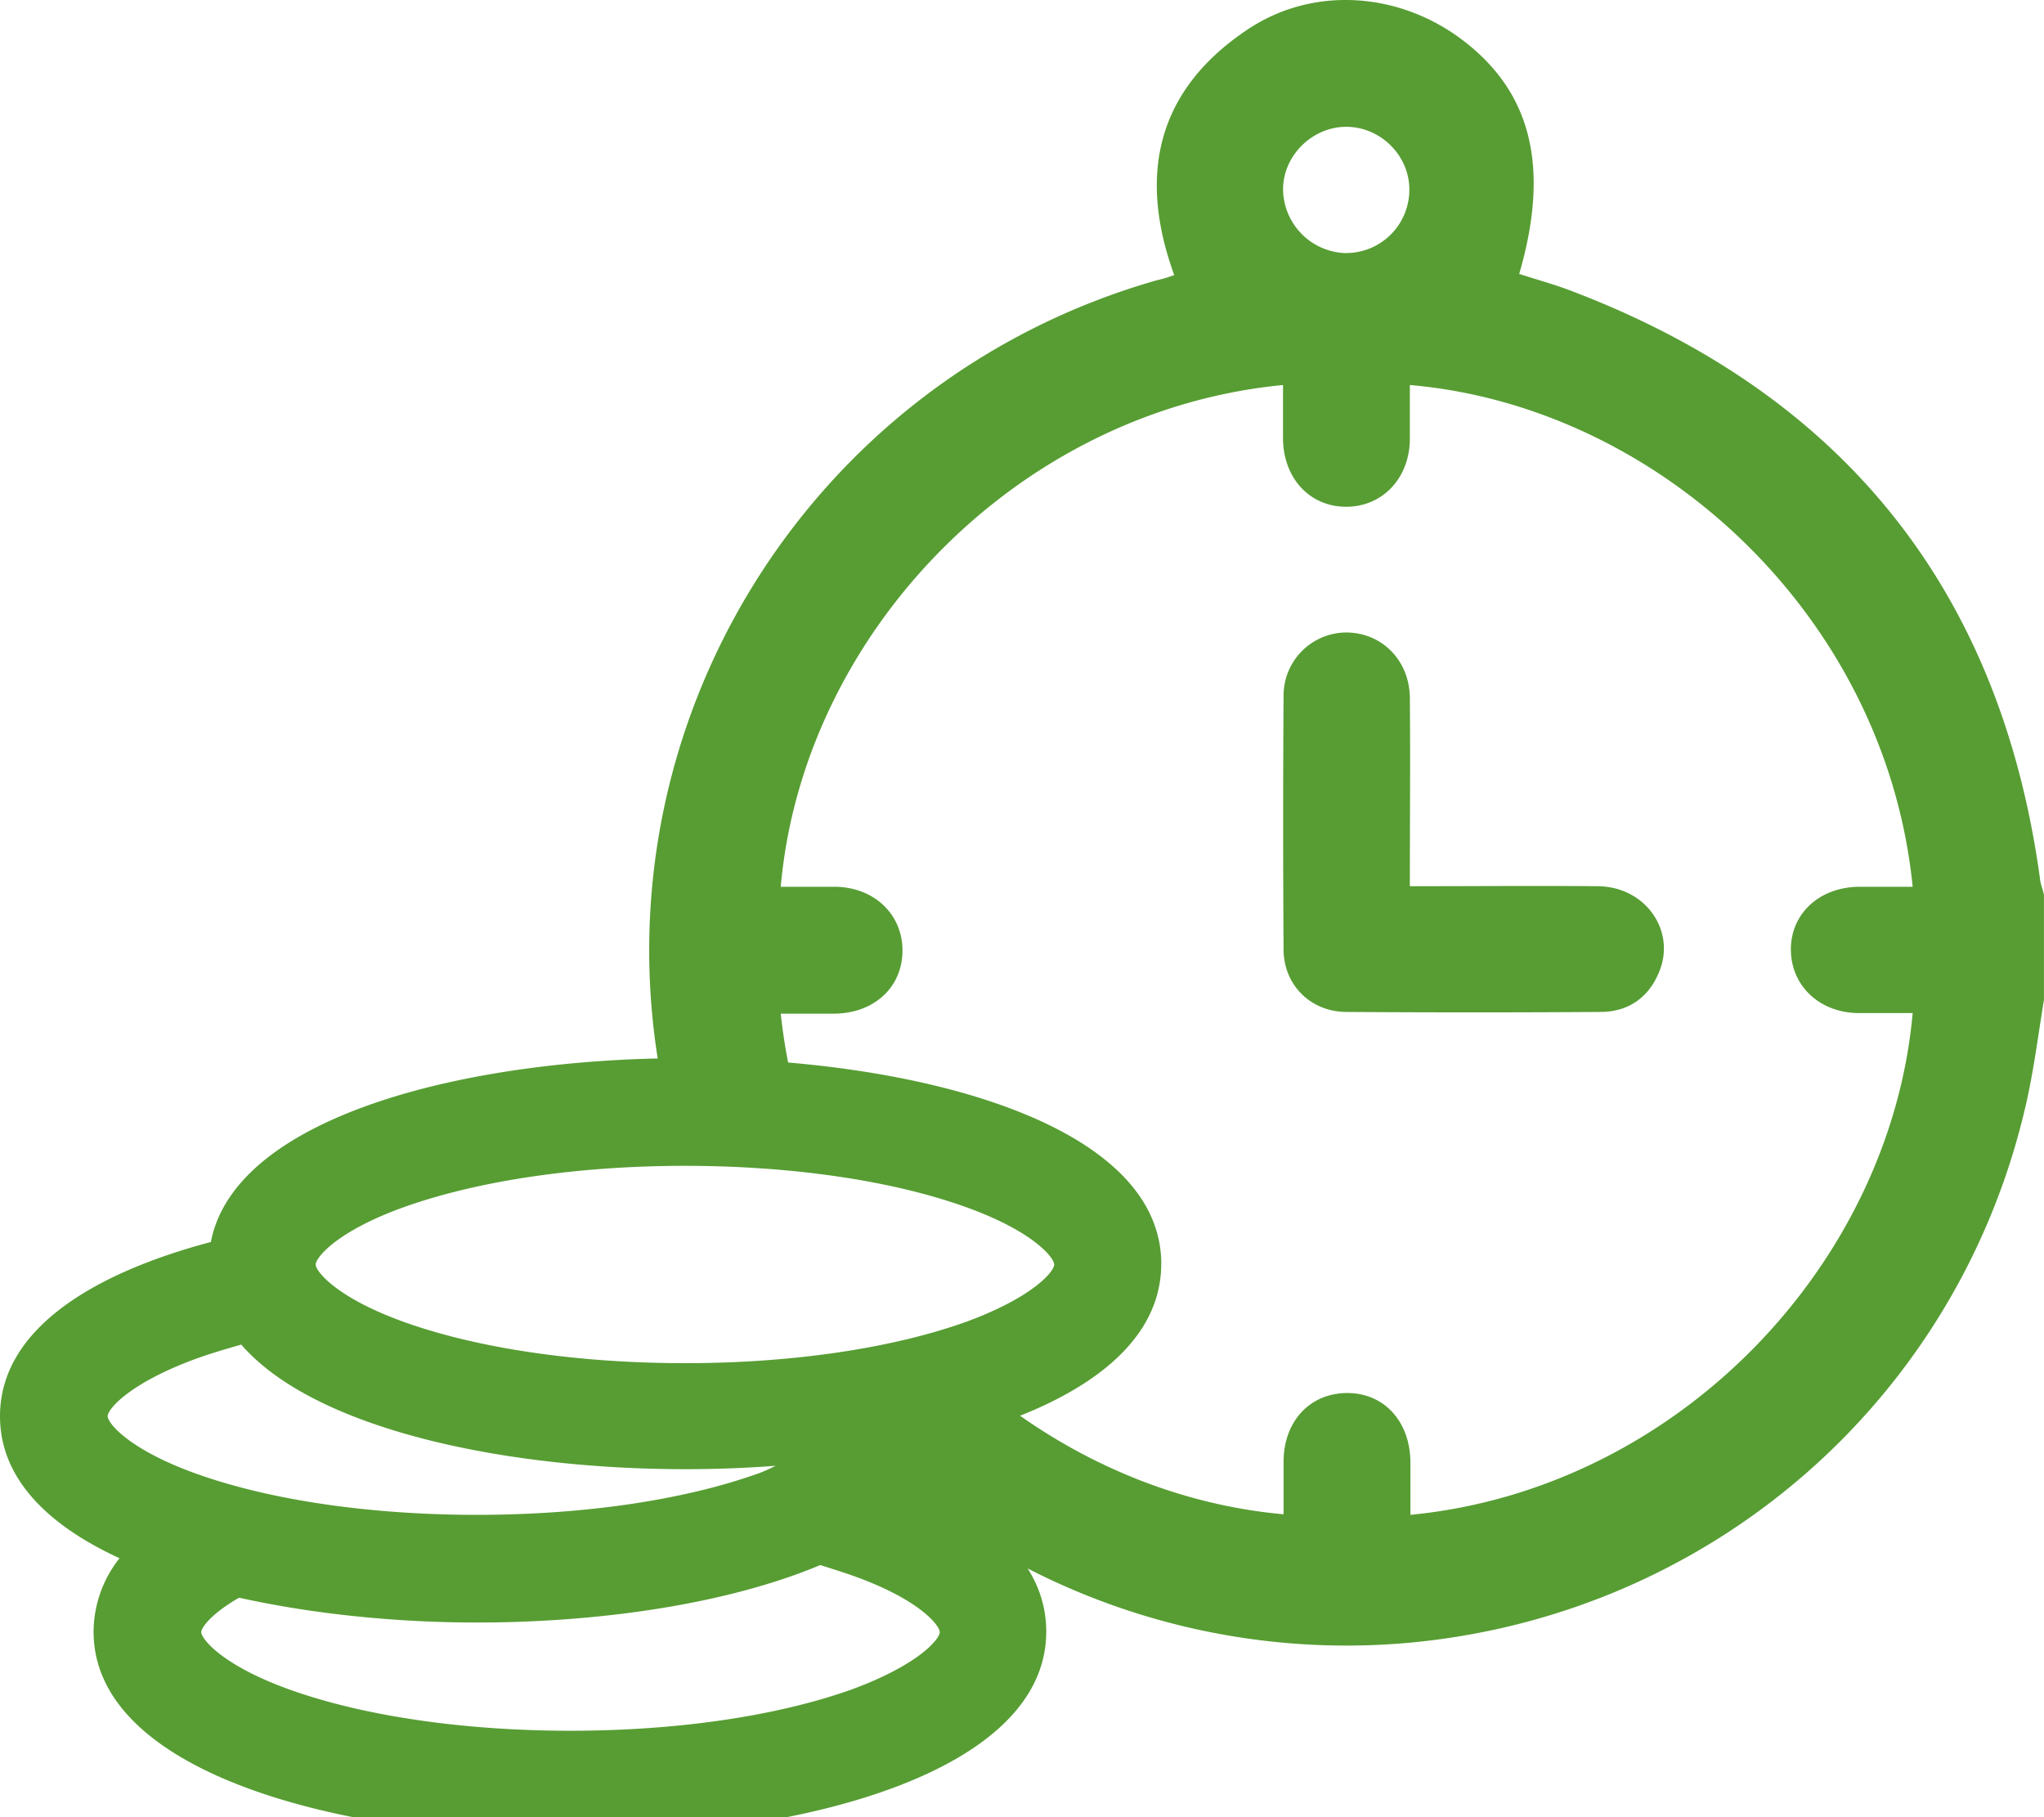 <svg xmlns="http://www.w3.org/2000/svg" width="36" height="32" fill="none"><g fill="#579D33" clip-path="url(#a)"><path d="M24.83 15.606c1.133 0 2.225-.01 3.317 0 .844.01 1.39.804 1.062 1.539-.189.437-.546.675-1.023.675q-2.234.015-4.467 0c-.636 0-1.112-.477-1.112-1.102-.01-1.49-.01-2.969 0-4.458a1.11 1.11 0 0 1 1.102-1.122c.625 0 1.112.487 1.122 1.142.01 1.102 0 2.184 0 3.326m-4.378 6.652c0-2.492-4.348-3.624-8.39-3.624-3.822 0-7.922 1.013-8.349 3.237C1.58 22.437 0 23.439 0 24.939c0 1.092.834 1.916 2.105 2.501a2.1 2.1 0 0 0-.457 1.291c0 2.492 4.349 3.624 8.39 3.624 4.04 0 8.389-1.132 8.389-3.624 0-1.092-.834-1.916-2.105-2.502.209-.278.348-.576.417-.903 2.145-.556 3.713-1.569 3.713-3.068M7.12 21.255c1.31-.466 3.067-.725 4.944-.725s3.644.258 4.944.725c1.192.427 1.559.894 1.559 1.013s-.367.576-1.559 1.012c-1.31.467-3.068.725-4.944.725-1.877 0-3.644-.258-4.944-.724-1.192-.427-1.56-.894-1.56-1.013 0-.12.368-.586 1.56-1.013m9.432 7.486c0 .12-.368.576-1.56 1.013-1.31.466-3.067.724-4.944.724s-3.643-.258-4.944-.724c-1.191-.427-1.559-.894-1.559-1.013 0-.08.18-.328.666-.606 1.3.288 2.76.437 4.19.437 2.164 0 4.417-.327 6.046-1.012.188.06.377.119.546.178 1.191.417 1.558.884 1.558 1.003m-3.207-2.79c-1.31.467-3.068.725-4.945.725-1.876 0-3.643-.258-4.944-.725-1.191-.427-1.559-.893-1.559-1.012 0-.12.368-.576 1.559-1.013.248-.09.516-.169.794-.248 1.3 1.499 4.657 2.194 7.824 2.194.526 0 1.062-.02 1.588-.06-.099.05-.208.1-.317.14"/><path d="M35.93 15.477c-.694-5.074-3.455-8.519-8.23-10.345-.308-.12-.636-.209-.943-.308.546-1.877.218-3.207-1.013-4.13-1.112-.834-2.611-.944-3.763-.18-1.598 1.063-1.946 2.552-1.3 4.33q-.165.06-.298.089c-6.146 1.747-9.928 7.883-8.727 14.118.695-.09 1.598.13 2.432.516a10 10 0 0 1-.337-1.717h.953c.695-.01 1.191-.467 1.191-1.112 0-.636-.496-1.112-1.181-1.122h-.963c.387-4.418 4.13-8.38 8.846-8.836v.953c.01.695.476 1.191 1.112 1.191.635 0 1.112-.496 1.122-1.181V6.78c4.378.377 8.38 4.07 8.856 8.836h-.953c-.695.01-1.192.476-1.192 1.102 0 .635.497 1.112 1.182 1.122h.963c-.397 4.438-4.15 8.38-8.846 8.836v-.913c0-.725-.457-1.232-1.112-1.232-.656 0-1.122.497-1.122 1.212v.923c-1.996-.179-3.902-1.032-5.431-2.353-.377.626-1.241.973-2.184 1.033A12.29 12.29 0 0 0 24.8 28.93c5.272-.477 9.62-4.21 10.852-9.353.158-.645.238-1.31.347-1.966v-1.856c-.02-.09-.06-.189-.07-.278M23.7 4.457a1.136 1.136 0 0 1-1.102-1.122c0-.596.516-1.102 1.112-1.102.605 0 1.112.506 1.112 1.102a1.114 1.114 0 0 1-1.122 1.121"/></g><defs><clipPath id="a"><path fill="#fff" d="M0 0h36v32H0z"/></clipPath></defs></svg>